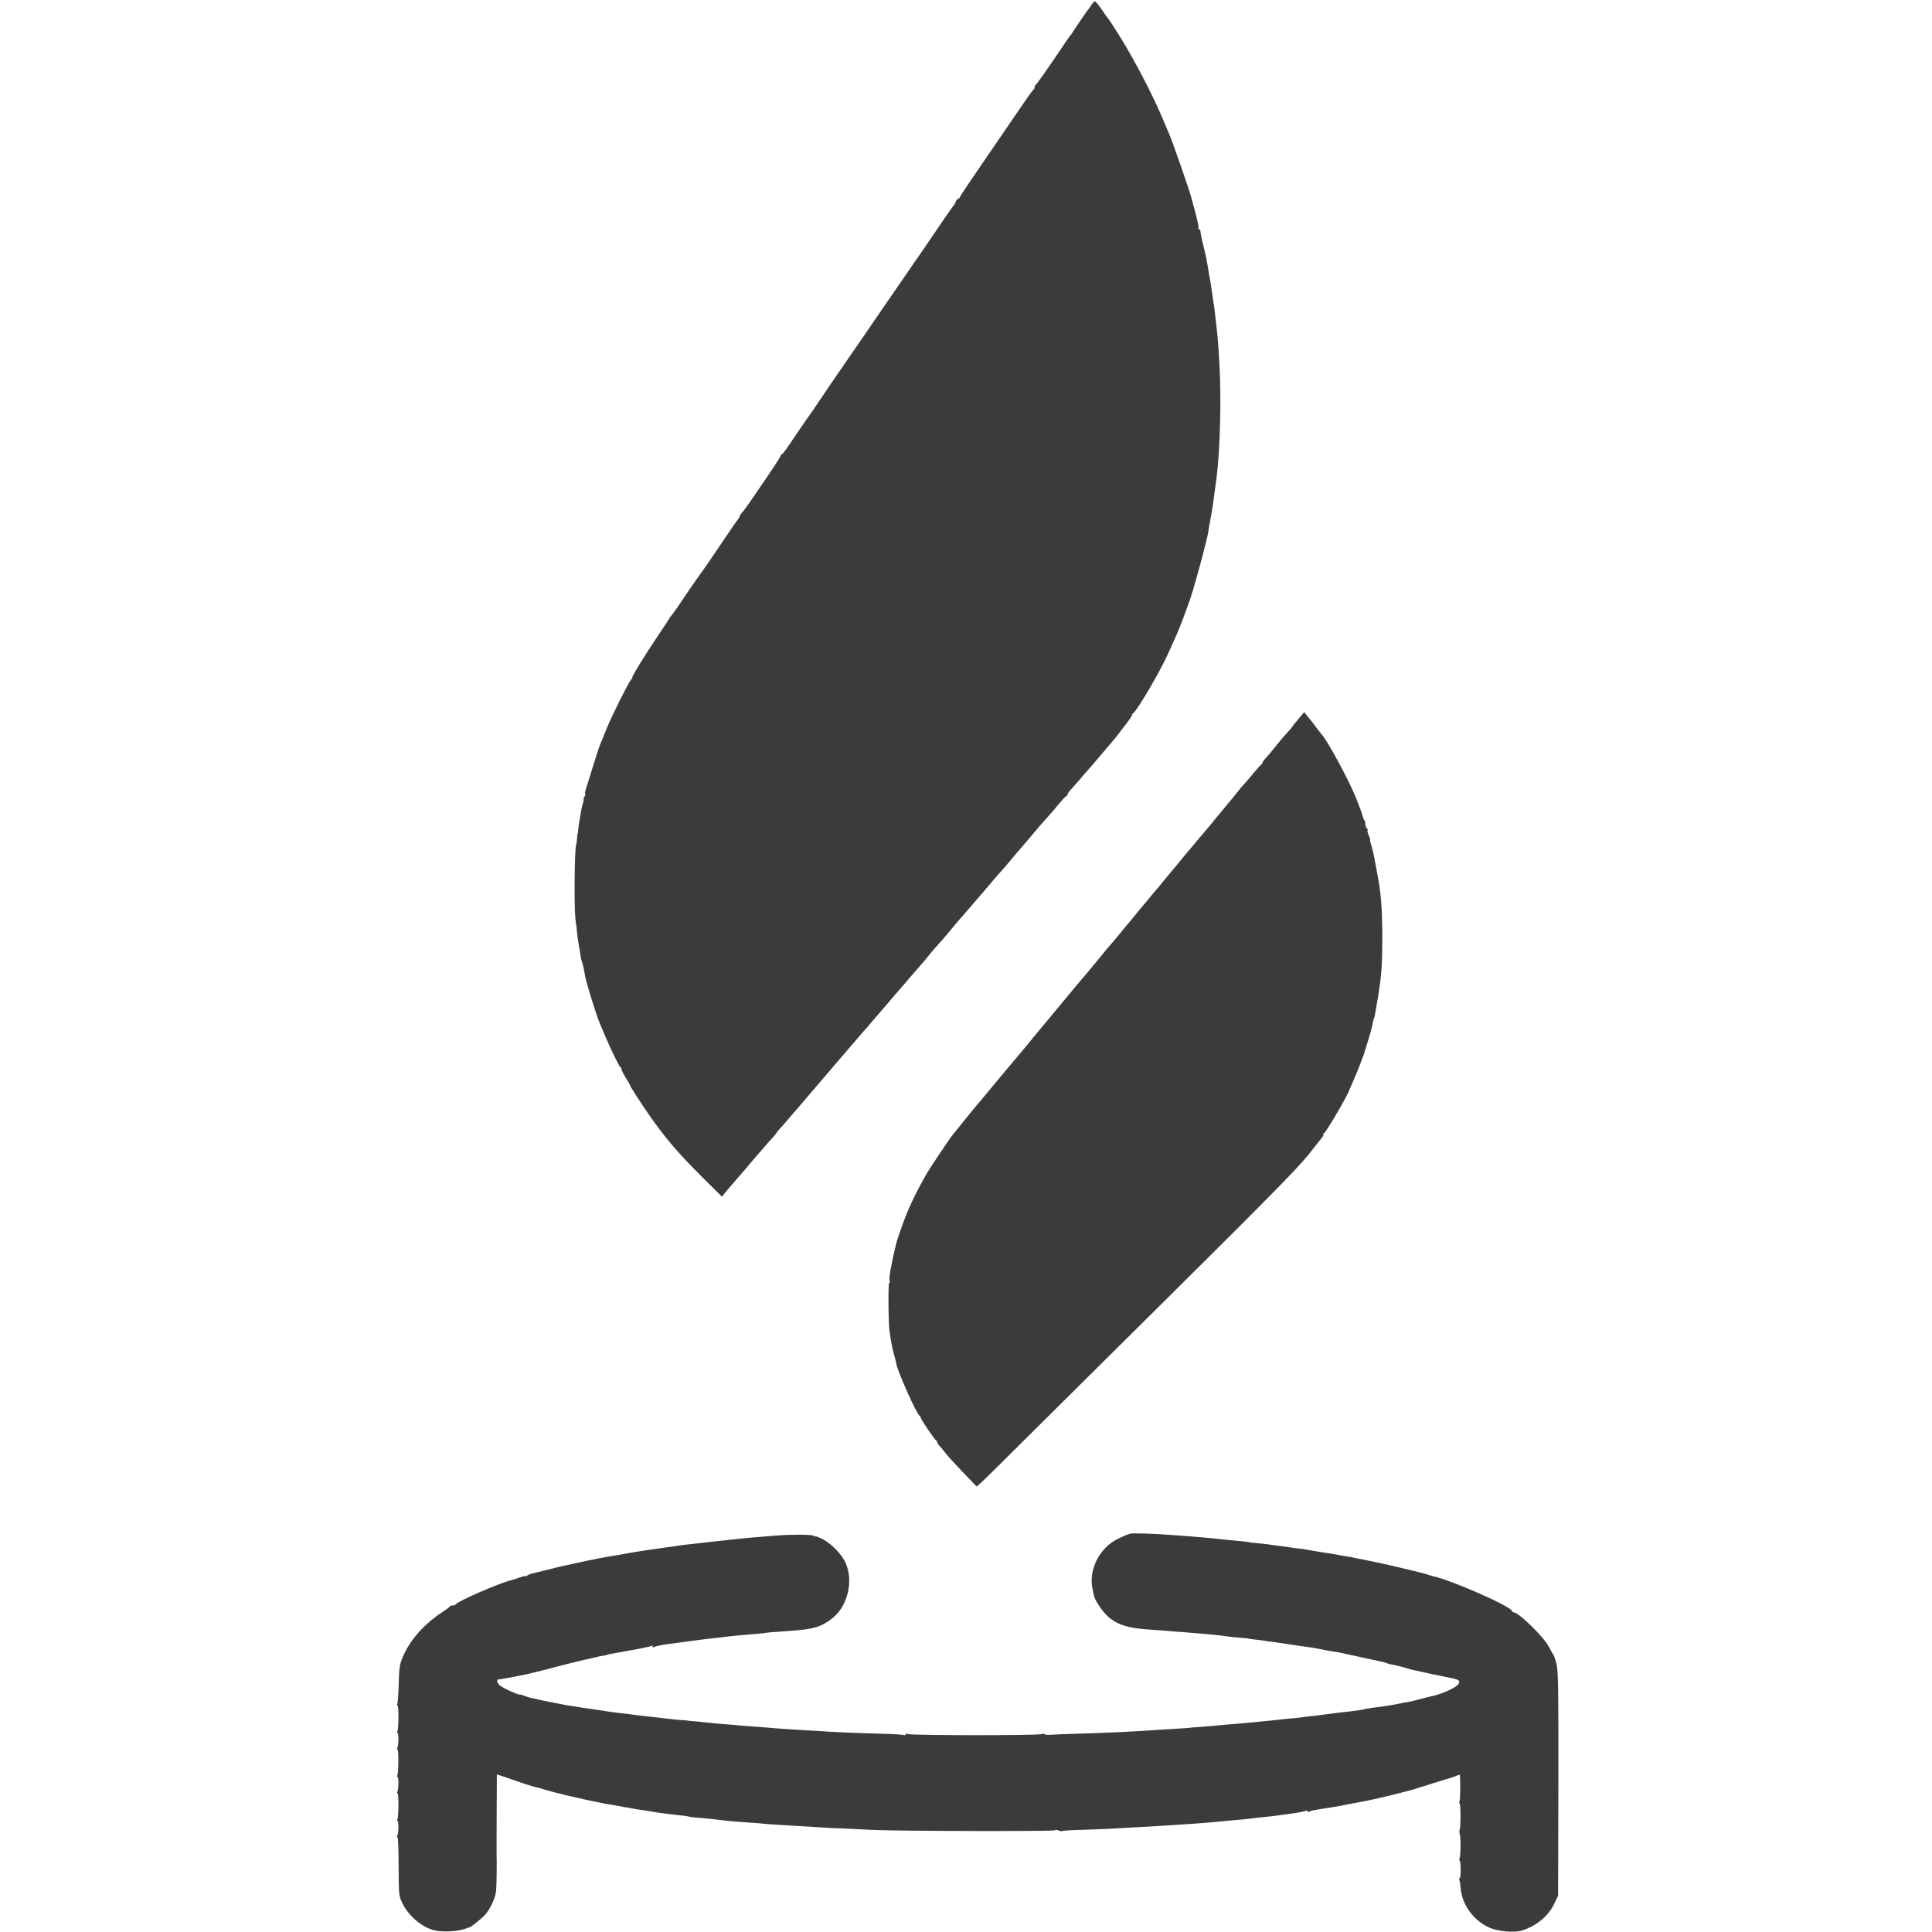 <?xml version="1.0" standalone="no"?>
<!DOCTYPE svg PUBLIC "-//W3C//DTD SVG 20010904//EN"
 "http://www.w3.org/TR/2001/REC-SVG-20010904/DTD/svg10.dtd">
<svg version="1.0" xmlns="http://www.w3.org/2000/svg"
 width="1408pt" height="1408pt" viewBox="0 0 1408 1408"
 preserveAspectRatio="xMidYMid meet">
<g transform="translate(0,1408) scale(0.1,-0.1)"
fill="#3b3b3b" stroke="none">
<path d="M7953 14043 c-10 -16 -20 -30 -23 -33 -6 -5 -96 -138 -115 -168 -5
-10 -12 -19 -16 -22 -3 -3 -19 -25 -35 -50 -119 -176 -209 -306 -216 -308 -4
-2 -8 -10 -8 -17 0 -7 -3 -15 -7 -17 -5 -1 -51 -66 -103 -143 -52 -77 -169
-248 -260 -380 -91 -132 -169 -248 -173 -258 -3 -9 -11 -17 -16 -17 -5 0 -13
-9 -16 -20 -3 -11 -12 -26 -18 -32 -7 -7 -50 -69 -97 -138 -108 -160 -158
-232 -167 -245 -5 -5 -28 -39 -52 -75 -25 -36 -59 -85 -76 -110 -17 -25 -75
-109 -128 -186 -84 -123 -225 -329 -257 -374 -51 -74 -150 -218 -188 -275 -26
-38 -50 -74 -54 -80 -9 -11 -126 -181 -143 -207 -46 -71 -81 -118 -87 -118 -5
0 -8 -4 -8 -9 0 -5 -27 -49 -60 -98 -33 -48 -91 -133 -128 -188 -37 -55 -77
-111 -89 -125 -13 -14 -23 -28 -23 -33 0 -4 -5 -13 -10 -20 -6 -7 -20 -27 -33
-45 -147 -218 -243 -358 -248 -362 -3 -3 -50 -70 -104 -150 -53 -80 -101 -147
-105 -150 -4 -3 -9 -9 -11 -15 -2 -5 -41 -65 -87 -133 -102 -151 -194 -302
-184 -302 4 0 2 -4 -5 -8 -14 -9 -139 -257 -178 -352 -33 -83 -40 -99 -53
-130 -6 -14 -29 -86 -52 -160 -23 -74 -46 -148 -51 -164 -5 -16 -7 -31 -4 -34
3 -3 0 -11 -6 -19 -6 -7 -9 -13 -6 -13 3 0 1 -15 -4 -32 -6 -18 -12 -42 -13
-53 -2 -11 -7 -40 -11 -65 -5 -25 -9 -58 -11 -75 -1 -16 -3 -30 -4 -30 -1 0
-4 -18 -5 -40 -2 -22 -4 -40 -5 -40 -12 0 -17 -433 -7 -535 3 -30 6 -55 7 -55
1 0 3 -18 4 -40 3 -33 12 -94 30 -197 1 -7 5 -22 9 -33 3 -11 9 -32 12 -47 3
-16 7 -40 10 -55 12 -60 82 -284 105 -338 5 -11 22 -51 38 -90 42 -101 105
-229 114 -233 5 -2 8 -9 8 -16 0 -7 14 -34 31 -62 18 -27 30 -49 29 -49 -6 0
75 -126 139 -218 123 -176 208 -275 393 -460 l139 -138 52 63 c29 34 59 69 67
78 8 9 35 40 60 69 25 30 54 64 65 77 11 12 38 43 60 69 22 26 52 60 68 76 15
17 27 32 27 34 0 3 8 13 18 23 16 17 36 40 132 152 25 29 55 64 68 79 12 14
28 33 35 41 7 8 84 98 171 200 88 102 167 194 175 204 9 11 27 32 41 47 14 15
39 45 57 66 17 21 40 47 50 58 10 12 43 50 73 85 30 36 65 76 77 90 12 14 30
35 40 46 16 19 70 82 130 150 10 12 32 38 48 59 17 20 46 54 65 75 19 21 42
47 50 57 30 37 115 138 130 153 8 9 35 40 60 70 25 29 54 63 65 75 11 13 38
44 59 69 21 26 51 60 65 76 24 26 81 92 124 144 9 12 25 30 35 41 16 17 69 81
147 173 11 13 36 41 55 62 19 21 58 65 85 99 28 33 53 61 58 61 4 0 7 5 7 10
0 6 10 21 23 34 12 13 42 47 67 76 25 30 56 66 70 81 14 15 34 38 44 51 26 31
119 140 131 154 6 6 21 26 35 44 14 19 42 55 63 82 20 26 37 52 37 57 0 5 3
11 8 13 19 8 140 208 220 363 27 53 41 84 97 210 25 57 68 170 102 270 34 101
121 425 129 480 2 17 6 41 9 55 9 45 24 134 29 175 6 44 13 96 22 165 26 200
36 584 20 840 -7 130 -10 165 -21 265 -4 33 -8 76 -11 95 -2 19 -5 46 -8 60
-4 22 -12 76 -21 145 -2 11 -6 36 -10 55 -3 19 -8 46 -10 60 -6 41 -24 130
-35 169 -11 44 -21 92 -22 109 -1 6 -5 12 -10 12 -5 0 -7 4 -4 8 3 5 -6 51
-20 103 -14 52 -27 101 -29 109 -13 54 -140 420 -165 475 -5 11 -30 70 -55
130 -67 157 -198 408 -295 565 -46 74 -87 137 -90 140 -4 3 -25 33 -49 68 -23
34 -46 62 -51 62 -5 0 -17 -12 -27 -27z"/>
<path d="M9465 8843 c-22 -25 -44 -53 -49 -61 -5 -9 -19 -25 -30 -36 -12 -12
-47 -53 -78 -91 -31 -39 -68 -83 -82 -99 -15 -15 -26 -31 -26 -36 0 -4 -4 -10
-8 -12 -4 -1 -32 -32 -61 -68 -30 -36 -61 -72 -70 -81 -9 -9 -27 -31 -41 -49
-14 -18 -34 -43 -45 -56 -11 -12 -33 -39 -50 -60 -16 -20 -35 -42 -40 -48 -6
-6 -28 -33 -50 -61 -22 -27 -47 -57 -55 -66 -8 -9 -24 -28 -35 -41 -11 -14
-39 -47 -62 -74 -23 -27 -50 -59 -60 -71 -10 -12 -29 -36 -43 -53 -14 -17 -34
-41 -45 -54 -11 -12 -33 -39 -50 -60 -16 -21 -39 -48 -50 -61 -11 -12 -36 -41
-55 -65 -19 -23 -42 -51 -52 -62 -9 -10 -31 -37 -48 -58 -17 -21 -39 -48 -48
-59 -18 -21 -22 -25 -92 -111 -25 -30 -48 -57 -51 -60 -4 -3 -28 -32 -55 -66
-27 -33 -70 -85 -95 -115 -26 -30 -75 -88 -109 -129 -67 -81 -104 -125 -190
-229 -30 -36 -59 -71 -65 -78 -5 -7 -16 -20 -24 -29 -8 -9 -50 -60 -93 -113
-44 -53 -90 -107 -102 -121 -12 -14 -66 -79 -121 -145 -54 -66 -107 -129 -117
-140 -9 -11 -54 -65 -98 -120 -44 -55 -84 -105 -89 -111 -13 -17 -155 -228
-169 -253 -94 -163 -142 -266 -192 -406 -17 -49 -34 -98 -36 -107 -2 -10 -6
-27 -9 -38 -13 -51 -17 -70 -31 -144 -9 -43 -14 -87 -11 -97 3 -11 2 -19 -3
-19 -8 0 -6 -301 3 -355 16 -102 20 -125 34 -172 8 -29 15 -56 15 -60 5 -49
150 -373 170 -381 4 -2 8 -8 8 -14 0 -11 101 -161 113 -166 4 -2 7 -8 7 -13 0
-5 8 -17 18 -27 9 -10 30 -36 47 -57 16 -21 73 -83 127 -139 l96 -100 39 35
c21 19 169 165 329 325 161 159 666 660 1123 1114 629 624 855 854 927 945 52
66 99 126 105 133 5 6 6 12 2 12 -4 0 -3 4 4 8 19 12 178 284 188 322 1 3 12
28 24 55 13 28 33 77 46 110 33 86 38 99 40 110 2 6 14 46 28 90 14 44 27 94
30 112 3 17 7 36 10 40 3 5 8 27 11 49 4 22 9 51 11 64 5 24 8 41 20 128 14
94 19 181 19 352 -1 220 -9 321 -39 475 -3 17 -10 53 -15 80 -11 60 -16 80
-29 123 -5 17 -8 32 -6 32 2 0 -3 16 -11 35 -8 19 -11 35 -7 35 4 0 2 5 -5 12
-7 7 -12 22 -12 33 0 12 -3 25 -7 29 -5 4 -8 11 -8 14 0 8 -29 89 -57 157 -51
126 -212 422 -248 455 -3 3 -18 23 -35 45 -32 44 -35 47 -68 87 l-22 28 -40
-47z"/>
<path d="M8235 2903 c-11 -3 -48 -18 -81 -34 -140 -65 -224 -229 -191 -374 5
-22 10 -45 11 -50 4 -23 57 -103 88 -134 70 -69 150 -96 313 -107 39 -2 95 -7
125 -9 30 -3 82 -7 115 -9 33 -3 87 -7 120 -10 33 -3 83 -7 110 -10 28 -2 66
-7 85 -10 19 -3 64 -8 100 -11 36 -2 65 -5 65 -6 0 -1 14 -3 30 -5 53 -6 100
-12 105 -14 3 -1 8 -2 11 -2 3 1 51 -6 105 -14 54 -8 115 -17 134 -20 74 -10
87 -12 145 -23 33 -7 71 -14 85 -16 14 -2 39 -6 55 -9 40 -9 254 -55 285 -62
14 -3 32 -7 40 -9 8 -2 15 -4 15 -5 0 -2 30 -10 55 -14 28 -6 75 -18 90 -23 8
-3 22 -7 30 -9 8 -2 47 -10 85 -19 39 -9 111 -24 161 -34 109 -21 118 -26 104
-52 -15 -28 -125 -77 -206 -93 -10 -2 -46 -11 -79 -20 -33 -9 -73 -19 -90 -21
-16 -2 -41 -6 -55 -10 -50 -11 -113 -21 -190 -30 -30 -4 -57 -8 -60 -10 -6 -3
-90 -16 -145 -21 -22 -2 -69 -8 -105 -13 -36 -5 -92 -12 -125 -16 -33 -3 -74
-8 -92 -11 -17 -2 -58 -7 -90 -9 -32 -3 -74 -7 -93 -10 -19 -2 -64 -7 -100
-10 -36 -3 -86 -8 -112 -11 -25 -2 -72 -6 -105 -9 -32 -2 -87 -7 -123 -11 -36
-3 -90 -8 -120 -10 -30 -1 -55 -4 -55 -4 0 -1 -25 -3 -55 -5 -30 -2 -95 -6
-145 -9 -250 -17 -398 -24 -640 -31 -88 -3 -177 -6 -197 -8 -21 -1 -38 2 -38
7 0 4 -6 4 -12 -1 -16 -12 -967 -11 -985 0 -8 5 -13 4 -13 -3 0 -6 -4 -8 -10
-5 -5 3 -79 8 -162 10 -168 4 -359 12 -483 21 -44 3 -114 7 -155 9 -41 3 -100
7 -130 9 -30 3 -98 8 -150 12 -52 3 -108 8 -125 10 -16 2 -66 6 -110 9 -44 3
-96 8 -115 11 -19 2 -60 6 -90 9 -30 2 -55 4 -55 5 0 1 -20 3 -45 4 -25 2 -73
6 -108 11 -35 4 -78 9 -95 11 -94 10 -130 14 -155 18 -15 3 -52 7 -82 10 -30
4 -66 8 -80 10 -22 4 -108 17 -208 31 -17 3 -46 7 -62 10 -17 3 -42 7 -57 9
-16 3 -53 10 -83 16 -30 7 -64 13 -75 15 -11 2 -31 7 -45 10 -14 4 -34 8 -45
10 -11 2 -33 8 -50 15 -16 6 -31 11 -33 10 -10 -6 -131 49 -152 69 -18 17 -22
41 -7 42 16 1 51 7 113 19 28 6 64 13 80 16 16 3 47 10 69 16 22 5 48 12 57
14 10 2 26 6 36 9 87 24 222 58 277 70 32 7 68 16 95 22 14 3 34 7 45 8 11 2
20 4 20 5 0 2 19 6 65 14 116 19 253 46 262 52 7 4 8 2 4 -4 -5 -9 -1 -9 16
-3 13 5 46 12 73 16 101 14 111 15 149 20 21 3 50 7 65 9 14 2 53 7 86 11 78
8 126 14 173 20 38 4 142 14 222 20 25 2 45 5 45 6 0 0 18 2 40 4 22 1 78 5
125 9 179 12 230 27 313 90 115 88 160 276 98 409 -29 63 -103 138 -168 171
-29 14 -53 23 -53 20 0 -4 -6 -2 -13 4 -12 11 -201 9 -322 -3 -27 -2 -77 -7
-110 -9 -33 -3 -80 -7 -105 -10 -25 -3 -70 -8 -100 -11 -30 -3 -73 -8 -95 -10
-61 -7 -114 -13 -176 -20 -31 -3 -67 -8 -80 -10 -13 -3 -44 -7 -69 -10 -25 -3
-56 -8 -70 -10 -14 -2 -45 -7 -70 -10 -40 -5 -183 -29 -235 -39 -11 -2 -40 -7
-65 -11 -25 -4 -53 -9 -62 -11 -30 -7 -51 -11 -93 -19 -22 -5 -44 -9 -50 -11
-5 -1 -22 -5 -37 -8 -16 -3 -38 -8 -50 -11 -13 -3 -32 -7 -43 -9 -11 -2 -58
-14 -105 -26 -47 -12 -96 -24 -110 -27 -13 -2 -30 -9 -37 -15 -7 -6 -13 -8
-13 -5 0 4 -19 -1 -42 -9 -24 -9 -50 -17 -58 -19 -82 -18 -400 -156 -408 -177
-2 -4 -12 -8 -22 -8 -10 0 -20 -3 -22 -7 -1 -5 -23 -21 -48 -37 -125 -81 -225
-188 -280 -300 -38 -78 -41 -96 -45 -243 -2 -67 -6 -126 -10 -132 -3 -6 -3
-11 2 -11 10 0 8 -173 -1 -189 -4 -6 -3 -11 1 -11 10 0 8 -94 -2 -110 -3 -5
-3 -10 2 -10 9 0 8 -174 -2 -189 -3 -6 -2 -11 2 -11 10 0 8 -94 -2 -110 -3 -5
-3 -10 2 -10 10 0 8 -173 -1 -189 -4 -6 -3 -11 1 -11 10 0 8 -94 -2 -110 -3
-5 -3 -10 2 -10 4 0 8 -96 8 -213 1 -210 1 -212 28 -268 44 -91 140 -173 229
-196 64 -16 179 -10 238 14 8 4 18 7 21 7 12 2 73 51 108 85 37 38 77 117 85
171 4 29 6 111 6 225 -1 11 -1 56 -1 100 0 44 0 85 0 90 0 6 0 108 1 227 l1
216 27 -8 c15 -5 52 -17 82 -28 87 -31 153 -52 180 -58 14 -2 32 -7 40 -10 21
-9 201 -55 225 -58 11 -2 29 -6 40 -9 11 -3 31 -8 45 -11 22 -4 45 -9 145 -30
11 -2 40 -7 65 -11 25 -4 54 -9 65 -12 11 -2 32 -6 48 -8 15 -3 42 -8 60 -11
17 -3 46 -7 62 -9 17 -2 41 -6 55 -9 32 -6 89 -14 240 -31 14 -2 25 -4 25 -5
0 -1 16 -3 35 -5 69 -5 175 -16 200 -20 23 -4 116 -12 235 -20 28 -2 82 -7
120 -10 39 -3 111 -7 160 -10 50 -3 124 -8 165 -10 41 -3 129 -8 195 -10 66
-3 170 -8 230 -11 183 -9 1316 -11 1321 -3 3 5 15 4 28 -1 13 -5 26 -7 29 -4
3 3 69 7 148 9 132 4 199 7 439 21 220 12 460 29 550 38 25 3 77 8 115 11 39
3 88 8 110 11 40 5 60 7 166 18 31 4 64 8 75 10 11 2 47 7 79 11 33 4 70 11
83 16 14 5 22 5 22 -2 0 -6 6 -7 13 -2 6 4 17 8 22 9 58 10 91 15 123 20 20 3
69 11 107 19 39 8 84 16 100 19 66 12 90 17 154 32 36 9 73 17 81 19 27 6 144
36 175 45 17 6 82 26 145 46 63 20 120 37 125 38 6 2 21 8 35 13 14 6 26 10
28 8 6 -5 5 -182 -1 -192 -4 -6 -4 -14 0 -16 9 -6 9 -185 0 -193 -3 -3 -2 -18
2 -32 8 -32 6 -154 -2 -176 -4 -9 -3 -16 1 -16 4 0 7 -29 7 -65 0 -36 -3 -65
-8 -65 -4 0 -6 -4 -2 -10 3 -5 8 -35 11 -66 10 -115 90 -226 202 -279 64 -31
185 -42 244 -24 107 34 194 107 236 197 l27 57 2 815 c1 708 -1 823 -14 875
-9 33 -18 62 -22 65 -3 3 -17 27 -31 55 -36 73 -222 255 -260 255 -5 0 -10 4
-10 8 0 32 -449 230 -581 256 -8 2 -21 6 -29 9 -16 7 -94 26 -230 58 -47 11
-92 21 -100 23 -24 6 -212 44 -245 50 -16 2 -68 11 -115 20 -47 8 -103 17
-125 20 -22 4 -53 9 -69 12 -16 3 -45 8 -65 9 -20 2 -47 6 -61 8 -14 3 -47 8
-75 11 -27 3 -68 8 -90 12 -22 3 -60 7 -85 9 -25 2 -45 4 -45 5 0 3 -30 6
-120 14 -44 4 -93 9 -110 11 -28 4 -131 13 -220 20 -22 2 -78 6 -125 9 -125
10 -272 14 -295 9z"/>
</g>
</svg>
